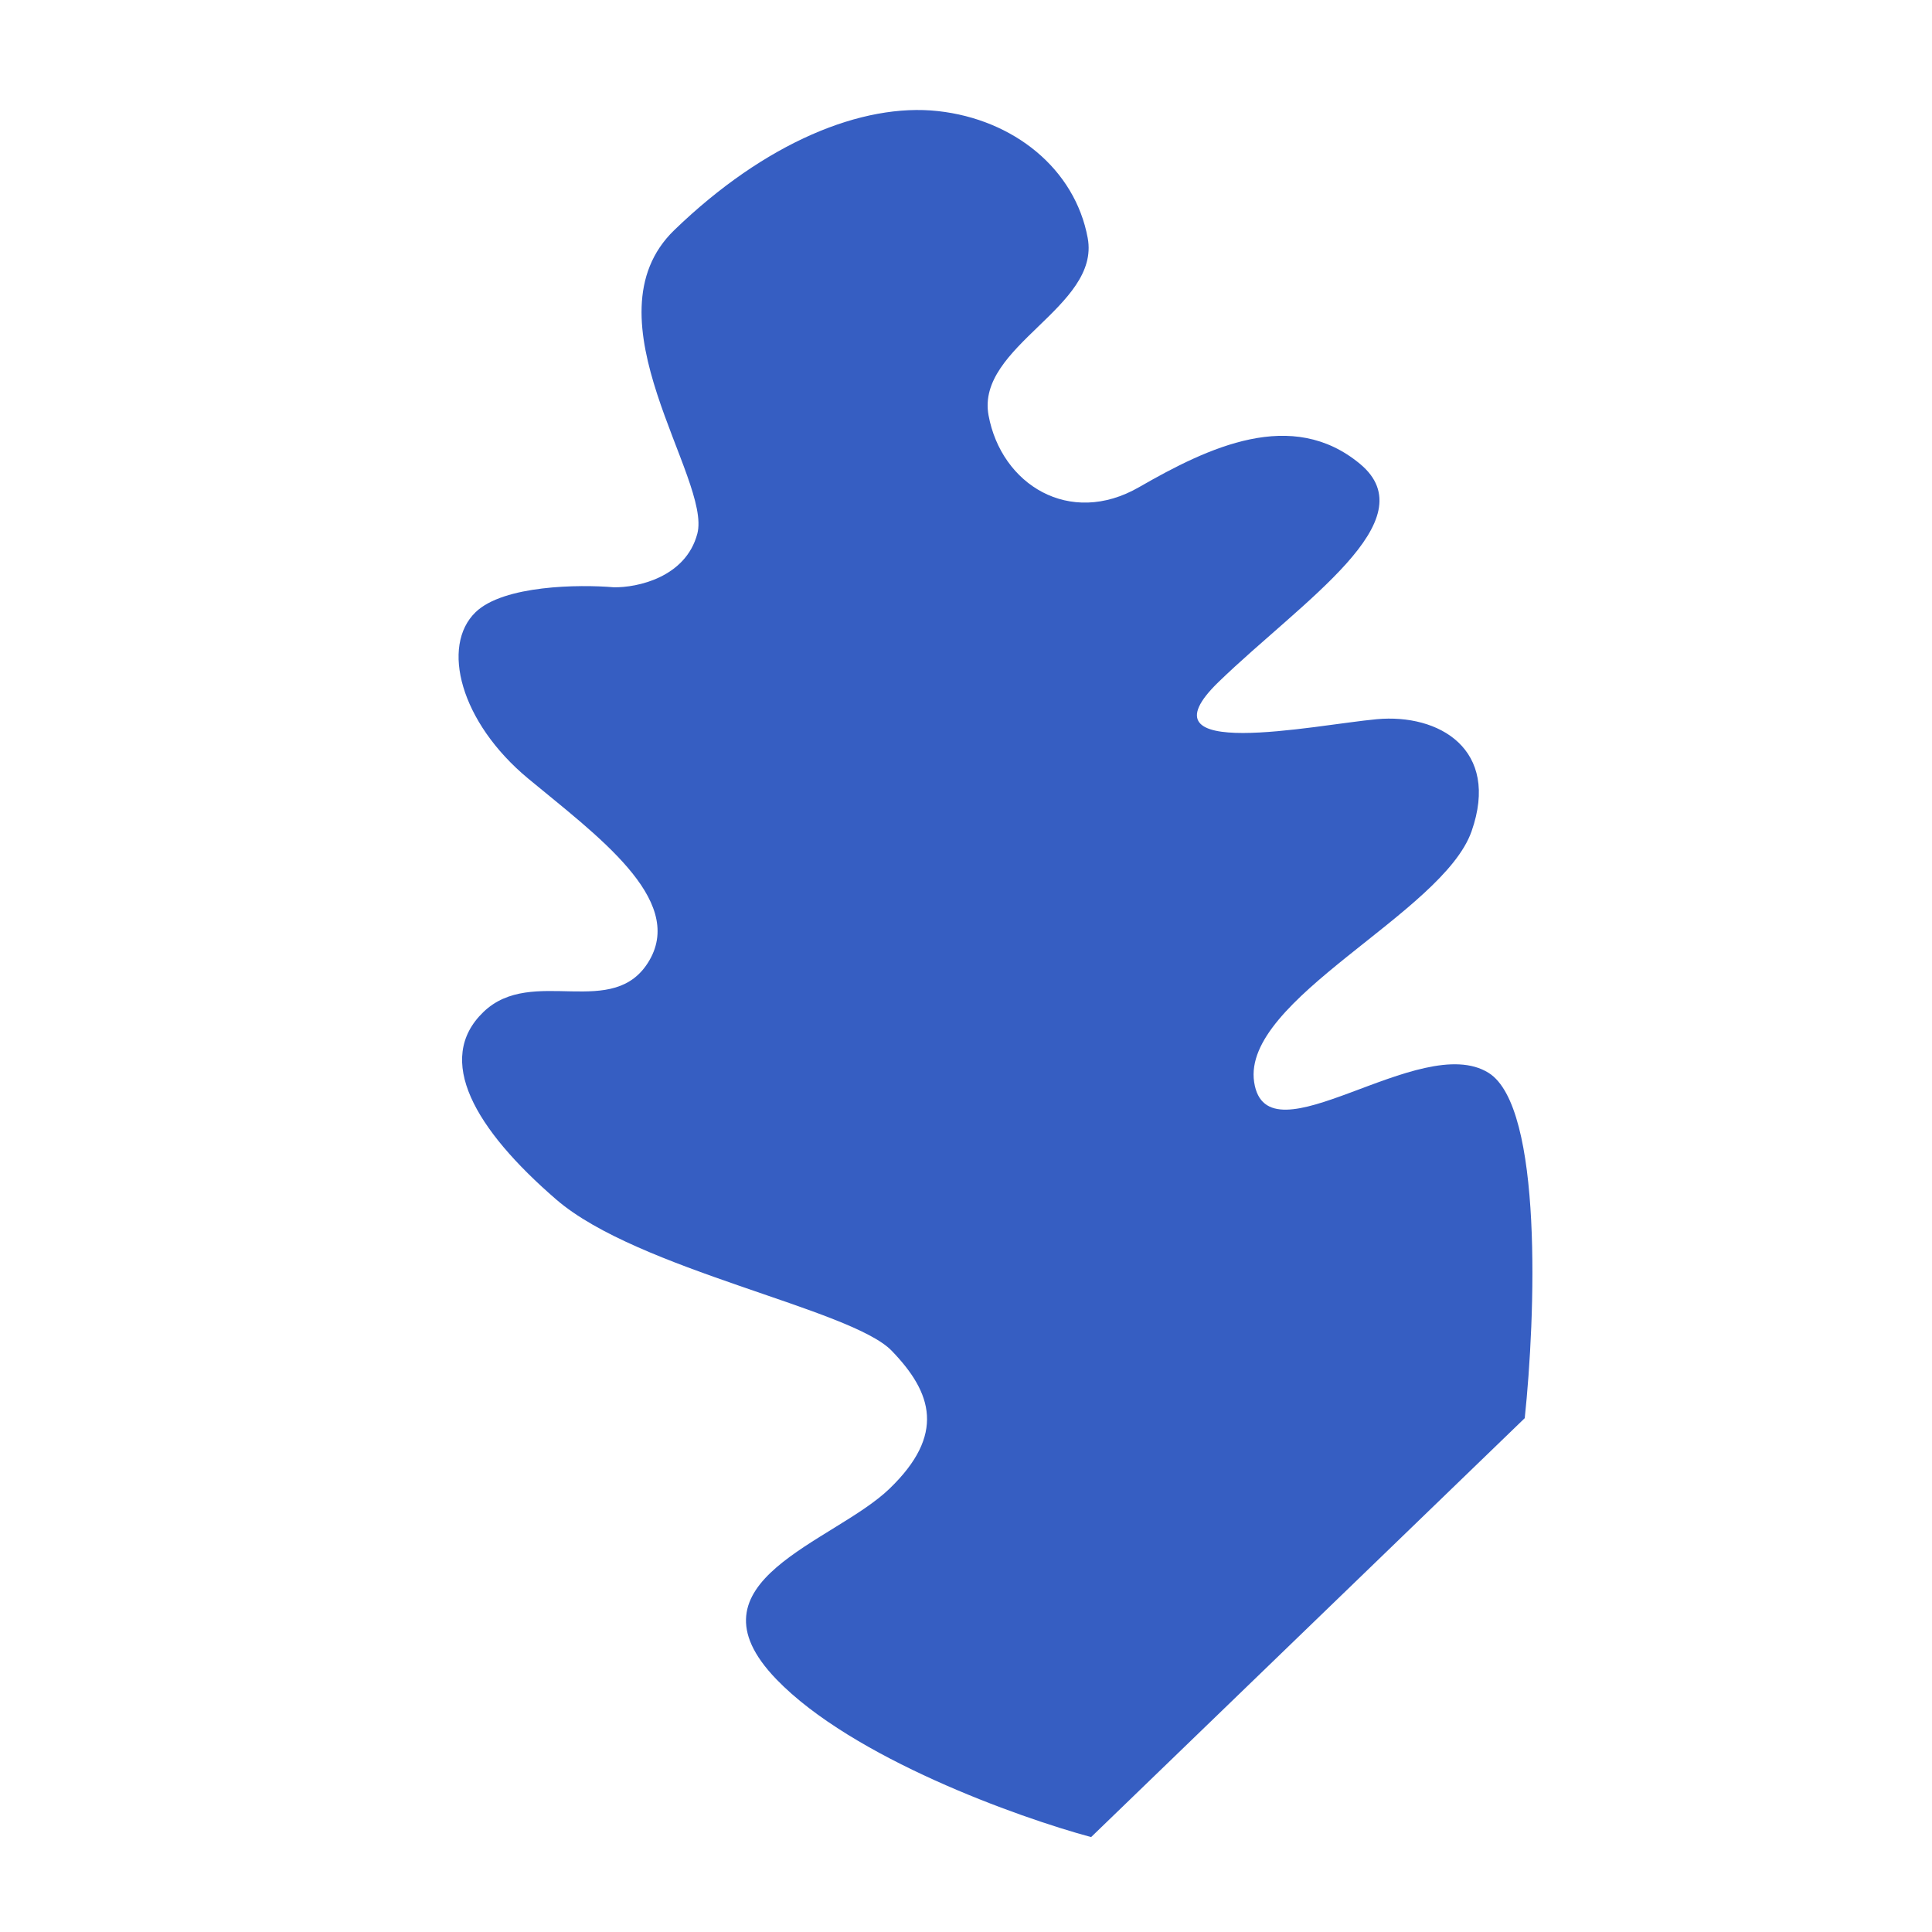 <?xml version="1.0" encoding="UTF-8"?> <svg xmlns="http://www.w3.org/2000/svg" width="125" height="125" viewBox="0 0 125 125" fill="none"> <path d="M98.65 91.755L70.595 118.859C65.858 117.579 55.155 113.745 50.238 108.656C44.092 102.294 53.939 99.809 57.559 96.311C61.179 92.814 60.328 90.122 57.694 87.395C55.06 84.669 41.275 82.173 35.993 77.612C30.711 73.05 28.104 68.541 31.272 65.481C34.439 62.42 39.734 66.09 42.024 62.121C44.313 58.152 38.579 54.028 34.175 50.375C29.772 46.723 28.509 41.793 30.771 39.607C32.581 37.859 37.487 37.805 39.713 37.997C41.199 38.025 44.36 37.373 45.116 34.534C46.062 30.985 37.747 20.568 43.63 14.884C49.512 9.201 55.793 6.647 60.69 7.188C65.586 7.728 69.551 10.927 70.375 15.402C71.199 19.877 63.135 22.396 63.959 26.872C64.783 31.347 69.201 34.108 73.698 31.519C78.197 28.93 83.586 26.359 87.99 30.012C92.393 33.664 84.289 38.859 78.859 44.105C73.429 49.351 85.059 46.9 89.078 46.532C93.096 46.164 97.074 48.47 95.21 53.785C93.347 59.1 80.332 64.645 81.143 70.012C81.953 75.379 91.895 66.653 96.312 69.414C99.846 71.622 99.343 85.228 98.65 91.755Z" fill="#365EC2"></path> </svg> 